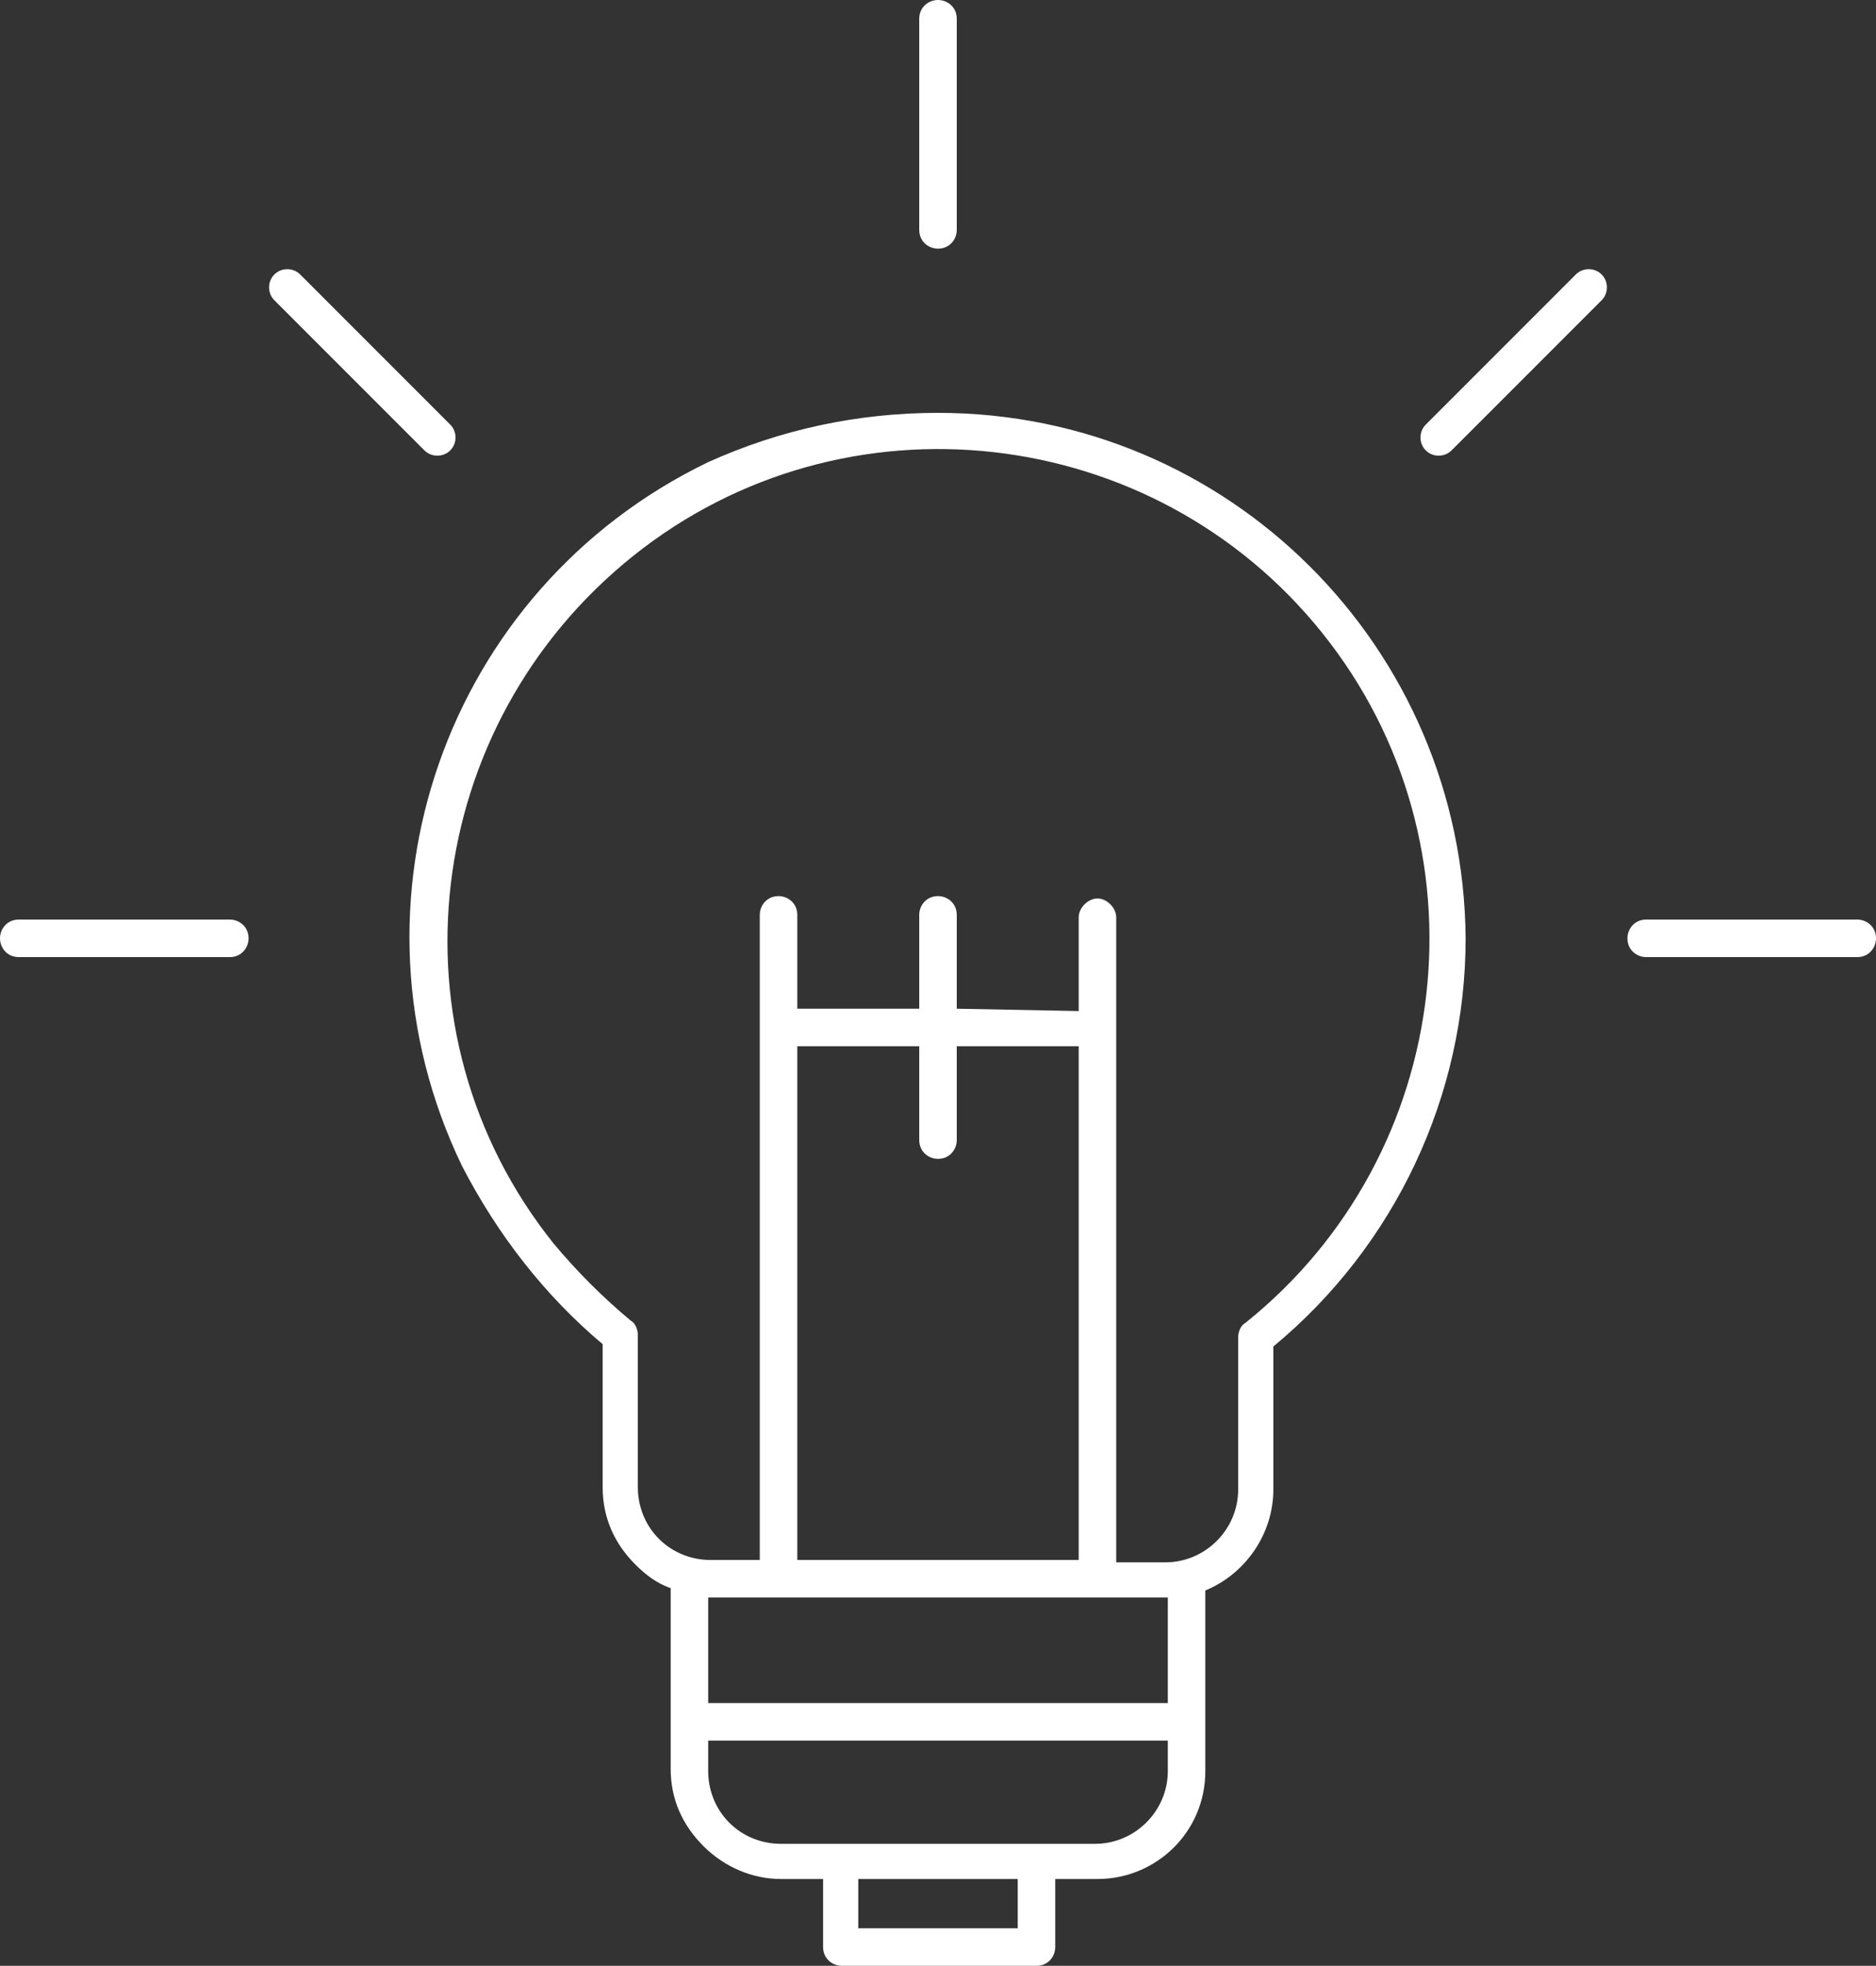 <?xml version="1.0" encoding="utf-8"?>
<!-- Generator: Adobe Illustrator 27.0.1, SVG Export Plug-In . SVG Version: 6.00 Build 0)  -->
<svg version="1.1" id="Laag_1" xmlns="http://www.w3.org/2000/svg" xmlns:xlink="http://www.w3.org/1999/xlink" x="0px" y="0px"
	 viewBox="0 0 80 83.8" style="enable-background:new 0 0 80 83.8;" xml:space="preserve">
<rect x="0" y="0" width="80" height="83.8" fill="#333333" stroke="none"/>
<style type="text/css">
	.st0{fill-rule:evenodd;clip-rule:evenodd;fill:#FFFFFF;}
</style>
<path id="Path_7186" class="st0" d="M40,17.6c12.4,0,22.4,10,22.5,22.4c0,6.7-3,13.1-8.2,17.4v6.1c0,1.9-1.2,3.6-2.9,4.3v7.7
	c0,2.6-2.1,4.6-4.6,4.6c0,0,0,0,0,0H45V83c0,0.4-0.3,0.8-0.8,0.8c0,0,0,0,0,0h-8.3c-0.4,0-0.8-0.3-0.8-0.8c0,0,0,0,0,0v-2.9h-1.8
	c-1.2,0-2.4-0.5-3.3-1.4h0v0l0,0c-0.9-0.9-1.4-2-1.4-3.3v-7.7c-0.6-0.2-1.1-0.6-1.5-1h0v0c-0.9-0.9-1.4-2-1.4-3.3v-6.1
	c-2.5-2.1-4.5-4.7-6-7.6c-5.4-11.2-0.7-24.6,10.5-30C33.3,18.3,36.6,17.6,40,17.6L40,17.6z M19.2,18.1l-6.4-6.4
	c-0.3-0.3-0.8-0.3-1.1,0c-0.3,0.3-0.3,0.8,0,1.1l6.4,6.4c0.3,0.3,0.8,0.3,1.1,0C19.5,18.9,19.5,18.4,19.2,18.1L19.2,18.1L19.2,18.1z
	 M61.9,19.2l6.4-6.4c0.3-0.3,0.3-0.8,0-1.1c-0.3-0.3-0.8-0.3-1.1,0l-6.4,6.4c-0.3,0.3-0.3,0.8,0,1.1C61.1,19.5,61.6,19.5,61.9,19.2
	L61.9,19.2L61.9,19.2z M9.8,39.2c0.4,0,0.8,0.3,0.8,0.8c0,0.4-0.3,0.8-0.8,0.8h-9C0.3,40.8,0,40.4,0,40c0-0.4,0.3-0.8,0.8-0.8H9.8z
	 M70.2,40.8c-0.4,0-0.8-0.3-0.8-0.8c0-0.4,0.3-0.8,0.8-0.8c0,0,0,0,0,0h9c0.4,0,0.8,0.3,0.8,0.8c0,0.4-0.3,0.8-0.8,0.8L70.2,40.8z
	 M40.8,9.8c0,0.4-0.3,0.8-0.8,0.8c-0.4,0-0.8-0.3-0.8-0.8v-9C39.2,0.3,39.6,0,40,0c0,0,0,0,0,0c0.4,0,0.8,0.3,0.8,0.8
	C40.8,0.8,40.8,9.8,40.8,9.8z M30.2,72.6h19.6v-4.5H30.2L30.2,72.6L30.2,72.6z M49.8,74.2H30.2v1.3c0,0.8,0.3,1.6,0.9,2.2l0,0
	c0.6,0.6,1.4,0.9,2.2,0.9h13.4c1.7,0,3.1-1.4,3.1-3.1l0,0L49.8,74.2L49.8,74.2z M46,48.7v-4.1h-5.2v4c0,0.4-0.3,0.8-0.8,0.8
	c-0.4,0-0.8-0.3-0.8-0.8c0,0,0,0,0,0v-4H34v21.9h12L46,48.7L46,48.7z M46,43.1v-4c0-0.4,0.4-0.8,0.8-0.8c0.4,0,0.8,0.4,0.8,0.8v4.8
	l0,0v22.7h2.1c1.7,0,3.1-1.4,3.1-3.1V57l0,0c0-0.2,0.1-0.5,0.3-0.6c9-7.2,10.5-20.4,3.3-29.4c-7.2-9-20.4-10.5-29.4-3.3
	S16.4,44,23.6,53c1,1.2,2.1,2.3,3.3,3.3c0.2,0.1,0.3,0.4,0.3,0.6v6.5c0,0.8,0.3,1.6,0.9,2.2v0c0.6,0.6,1.4,0.9,2.2,0.9h2.1V39
	c0-0.4,0.3-0.8,0.8-0.8c0,0,0,0,0,0c0.4,0,0.8,0.3,0.8,0.8v4h5.2v-4c0-0.4,0.3-0.8,0.8-0.8c0,0,0,0,0,0c0.4,0,0.8,0.3,0.8,0.8v4
	L46,43.1z M43.4,80.1h-6.8v2.1h6.8V80.1z"/>
</svg>
